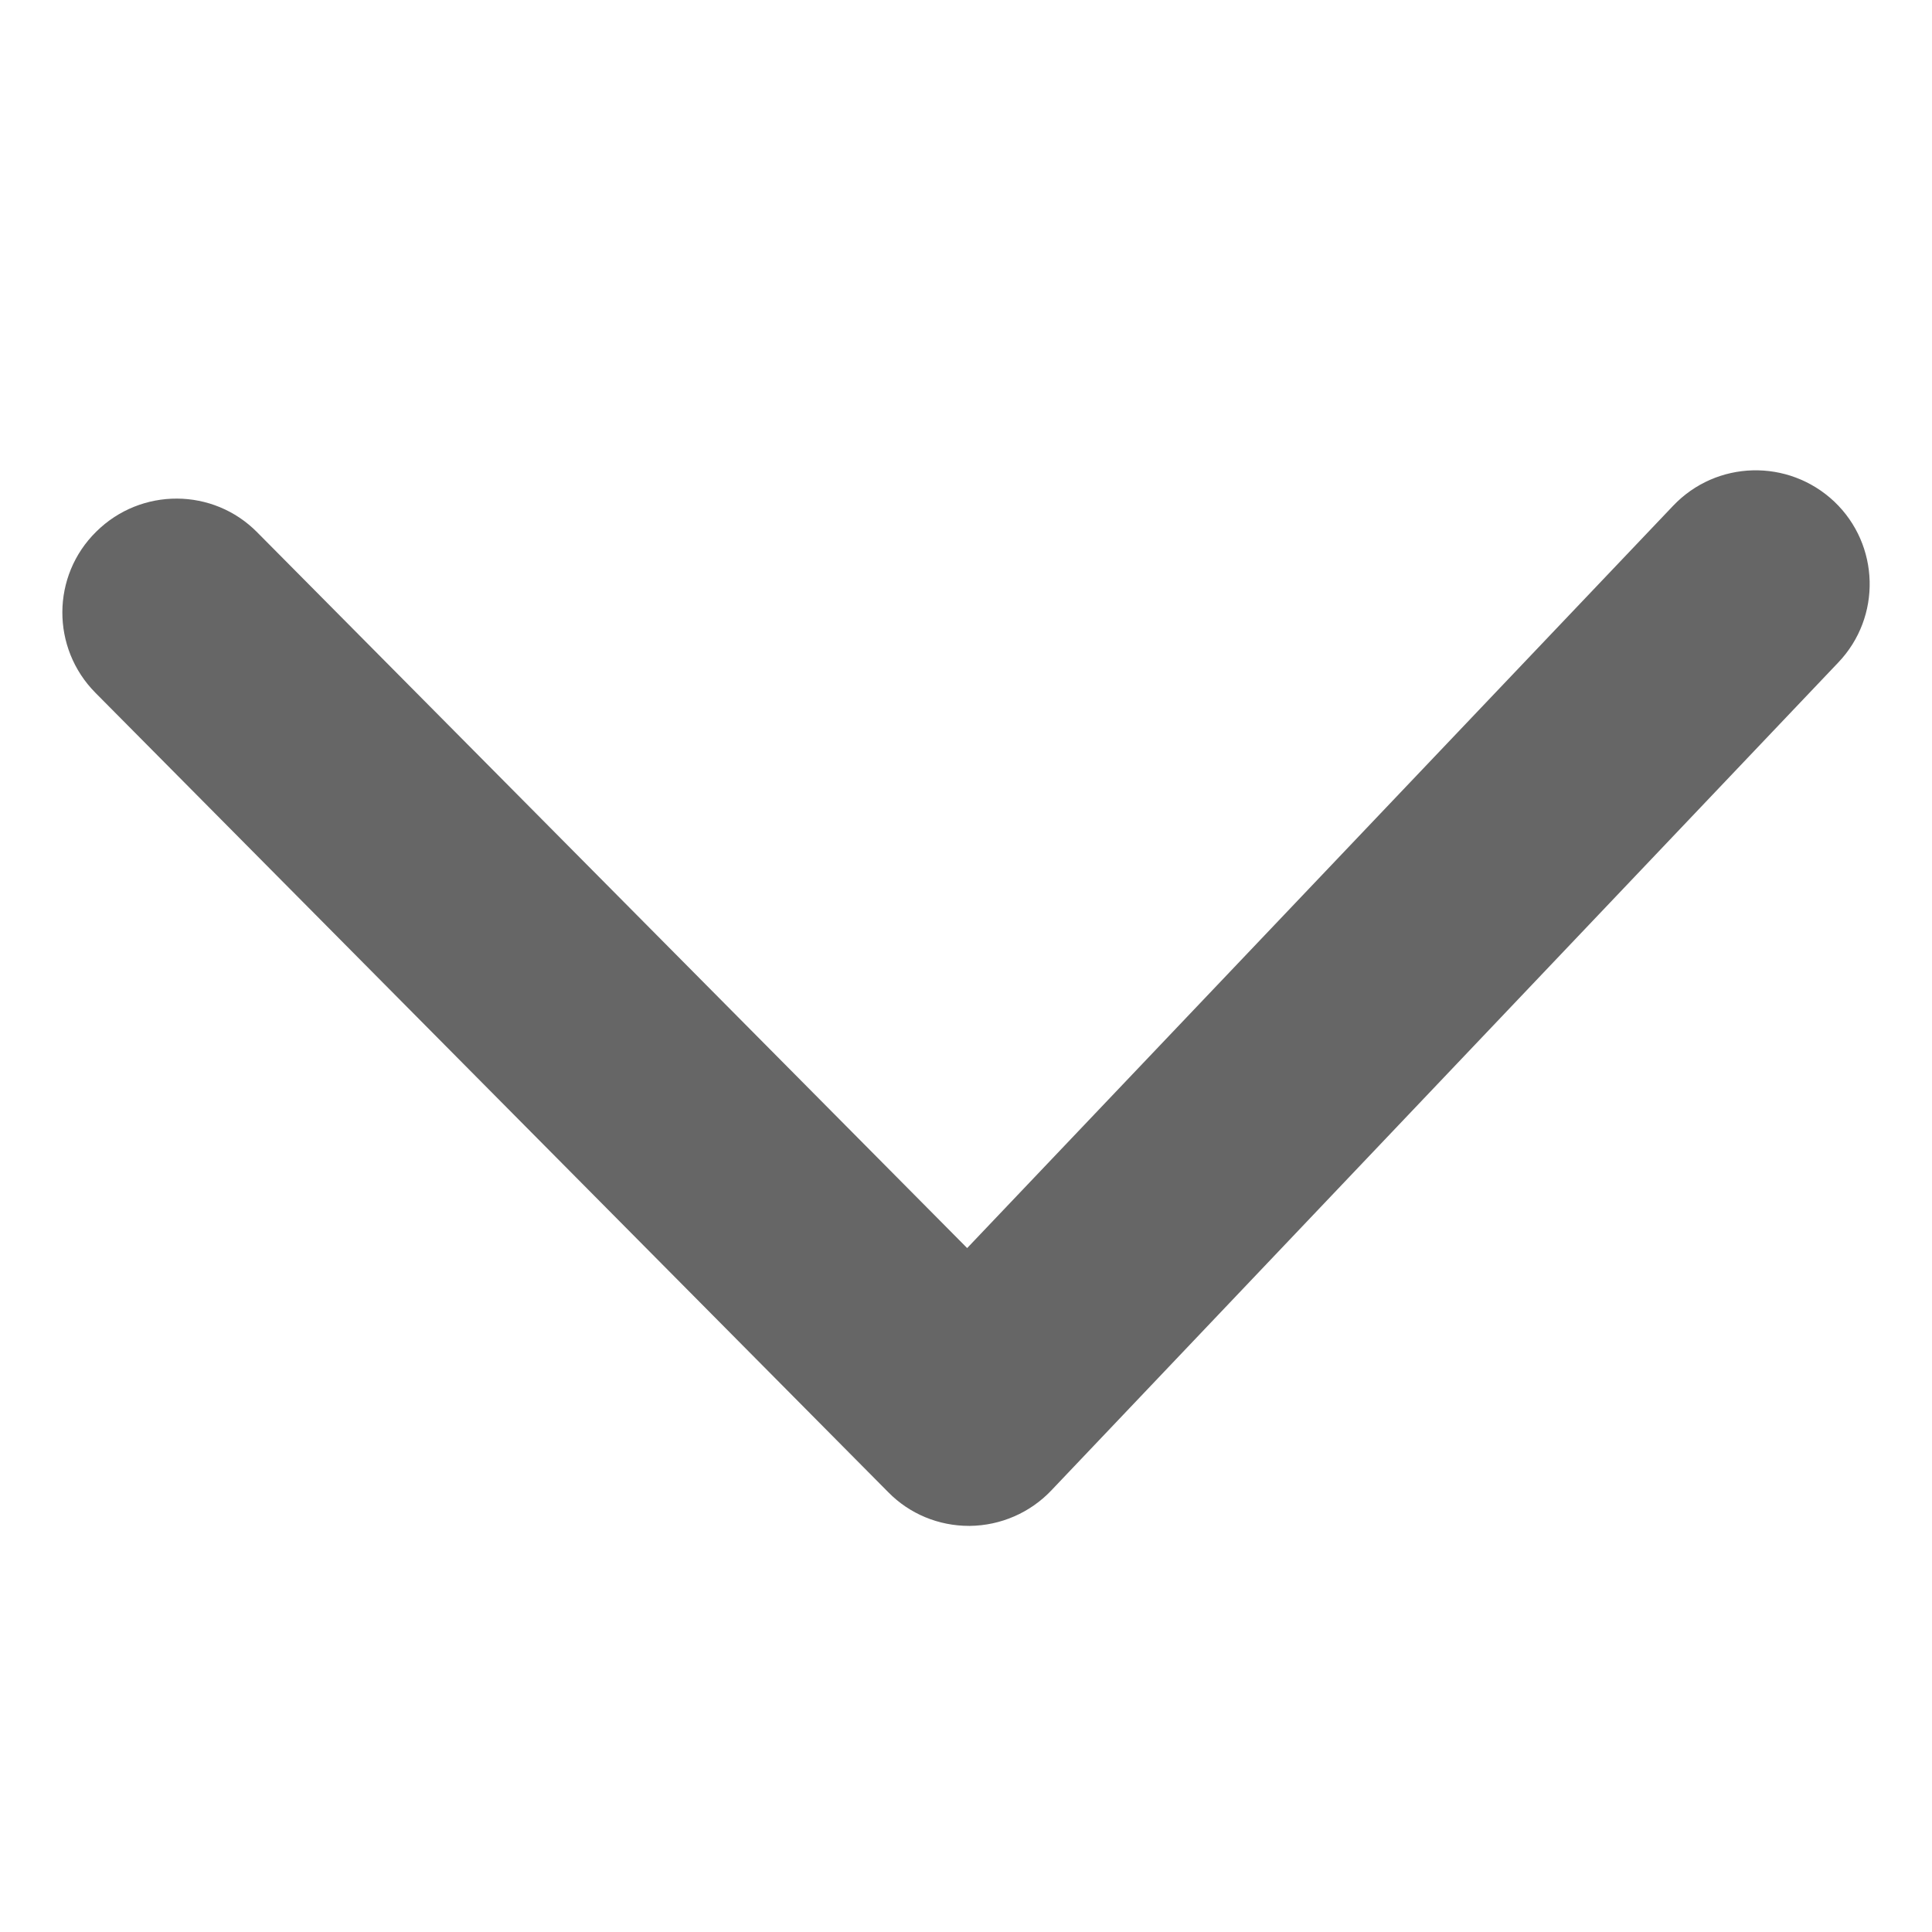 <?xml version="1.0" encoding="utf-8"?>
<!-- Generator: Adobe Illustrator 23.0.2, SVG Export Plug-In . SVG Version: 6.00 Build 0)  -->
<svg version="1.1" id="Capa_1" xmlns="http://www.w3.org/2000/svg" xmlns:xlink="http://www.w3.org/1999/xlink" x="0px" y="0px"
	 viewBox="0 0 50 50" style="enable-background:new 0 0 50 50;" xml:space="preserve">
<style type="text/css">
	.st0{fill:#666666;}
</style>
<g>
	<path class="st0" d="M25.08,39.49c-0.79,0-1.54-0.31-2.09-0.87L2.47,17.93c-1.15-1.16-1.14-3.03,0.02-4.17
		c1.16-1.15,3.03-1.14,4.17,0.02L25.03,32.3L43.3,13.09c1.12-1.18,2.98-1.23,4.17-0.11c1.18,1.12,1.23,2.99,0.1,4.17L27.21,38.57
		c-0.55,0.58-1.31,0.91-2.11,0.92C25.1,39.49,25.09,39.49,25.08,39.49z"/>
</g>
</svg>
